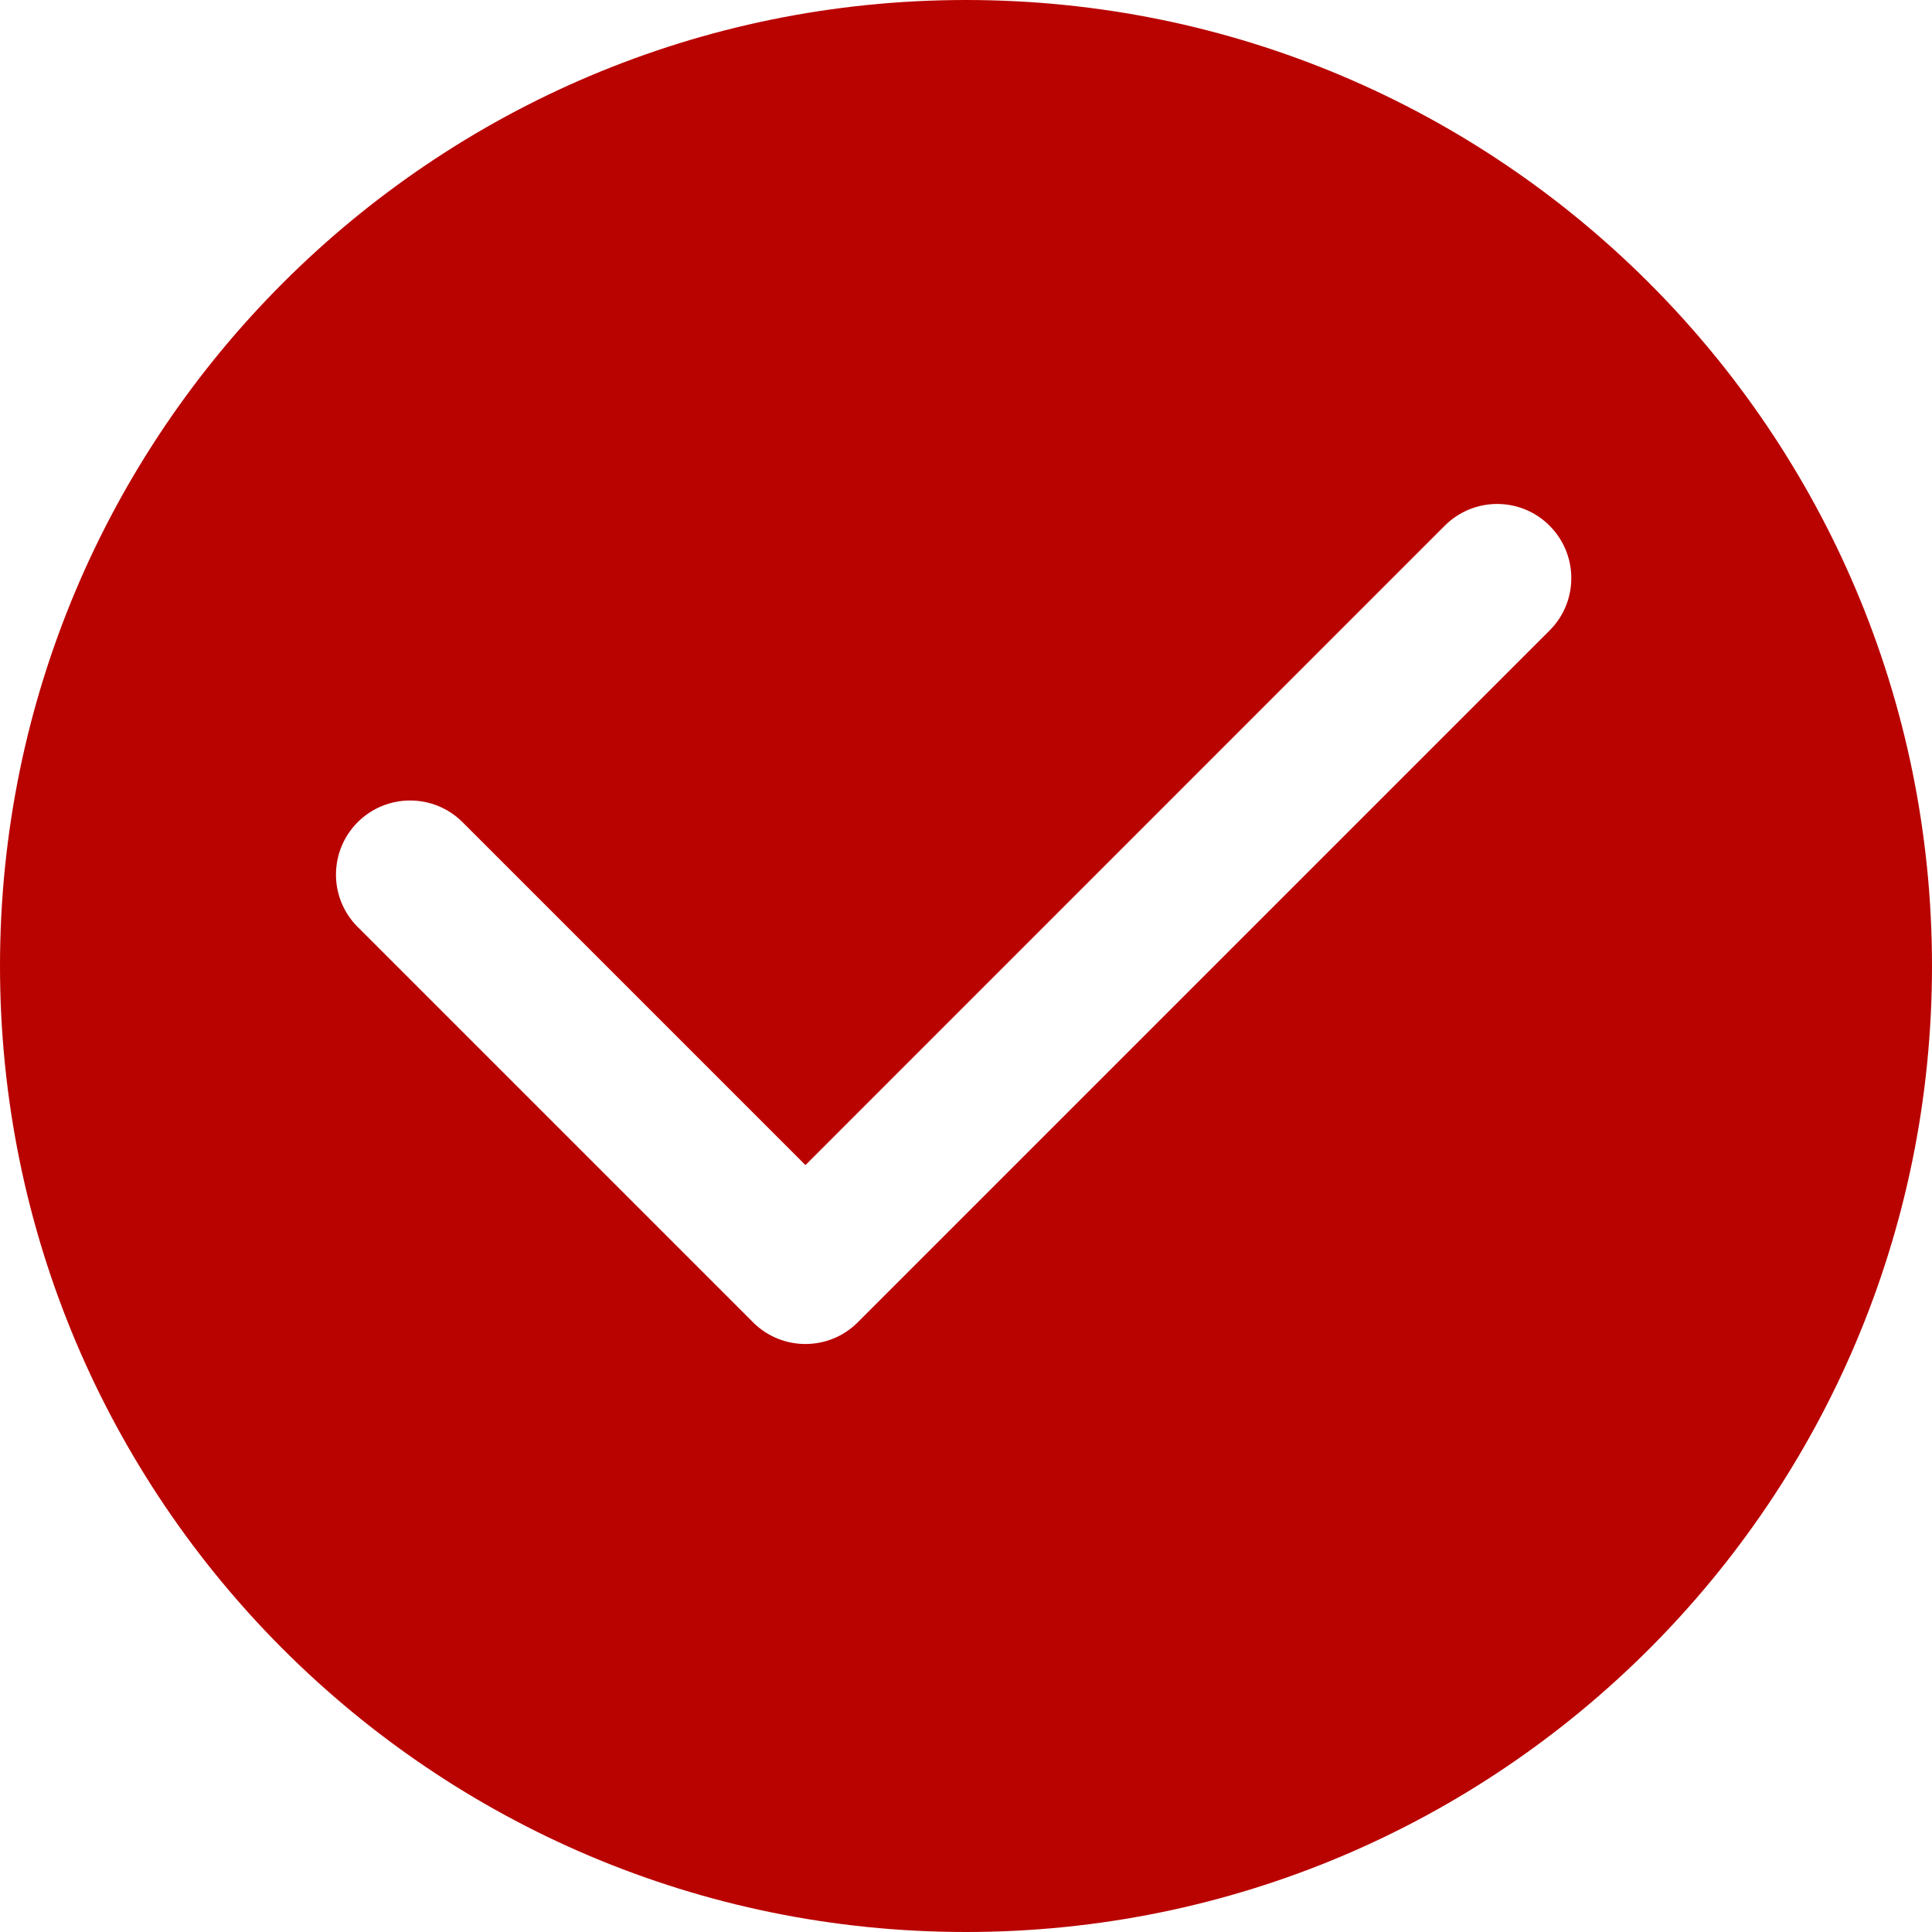 <?xml version="1.0" encoding="UTF-8"?> <svg xmlns="http://www.w3.org/2000/svg" width="20" height="20" viewBox="0 0 20 20" fill="none"> <path fill-rule="evenodd" clip-rule="evenodd" d="M10 20C15.523 20 20 15.523 20 10C20 4.477 15.523 0 10 0C4.477 0 0 4.477 0 10C0 15.523 4.477 20 10 20ZM16.041 6.527C16.341 6.228 16.341 5.742 16.041 5.442C15.742 5.142 15.256 5.142 14.956 5.442L8.338 12.061L4.788 8.511C4.488 8.212 4.003 8.212 3.703 8.511C3.403 8.811 3.403 9.297 3.703 9.596L7.795 13.688C8.095 13.988 8.581 13.988 8.88 13.688L16.041 6.527Z" fill="#B90301"></path> </svg> 